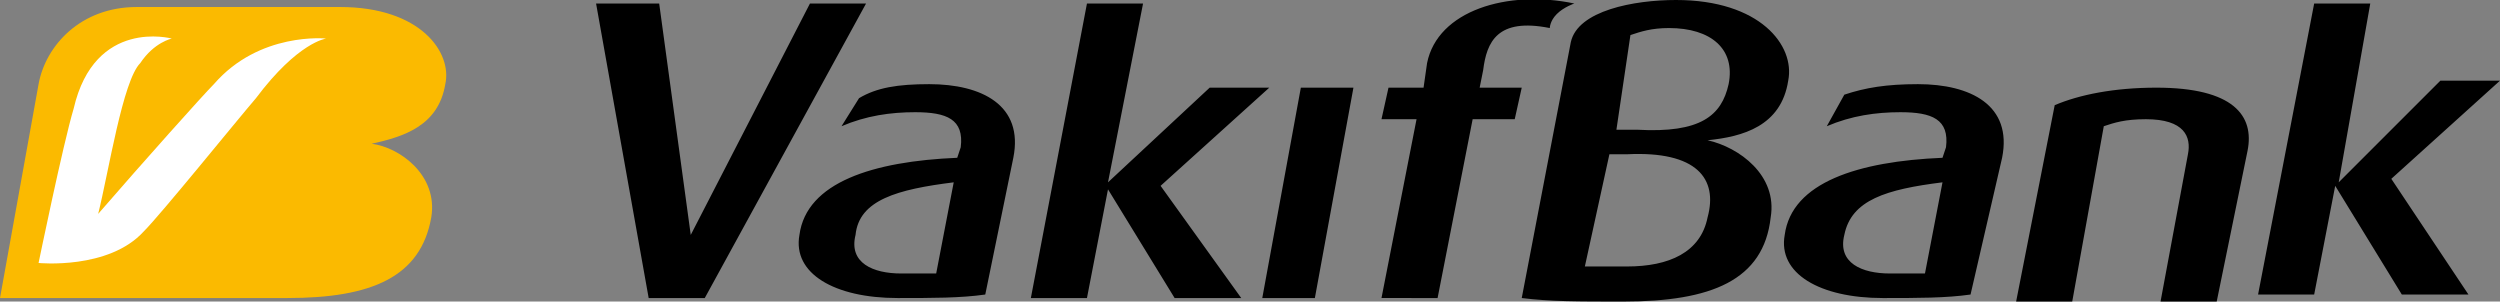 <?xml version="1.0" encoding="utf-8"?>
<!-- Generator: Adobe Illustrator 23.1.1, SVG Export Plug-In . SVG Version: 6.00 Build 0)  -->
<svg version="1.1" id="Layer_1" xmlns="http://www.w3.org/2000/svg" xmlns:xlink="http://www.w3.org/1999/xlink" x="0px" y="0px"
	 viewBox="0 0 71.3 8.6" style="enable-background:new 0 0 71.3 8.6;" xml:space="preserve">
<rect x="0" y="0" width="71.3" height="8.6" fill="#808080" stroke="none"/>
<style type="text/css">
	.st0{fill:#FBBA00;}
	.st1{fill:#FFFFFF;}
</style>
<g>
	<path class="st0" d="M12.7,2.4c0.2-0.9-0.7-2.2-3-2.2H3.9c-1.6,0-2.6,1.1-2.8,2.2L0,8.5c1,0,7.8,0,7.8,0h0.4c2.4,0,3.8-0.6,4.1-2.3
		c0.2-1.2-0.9-2-1.7-2.1C11.5,3.9,12.5,3.6,12.7,2.4"/>
	<path class="st1" d="M7.3,2.8C6.7,3.5,4.6,6.1,4.1,6.6c-1,1.1-3,0.9-3,0.9c0,0,0.7-3.4,1-4.4c0.6-2.6,2.8-2,2.8-2S4.4,1.2,4,1.8
		C3.5,2.3,3.1,4.9,2.8,6.1c1.3-1.5,3-3.4,3.3-3.7c1.3-1.5,3.2-1.3,3.2-1.3S8.5,1.2,7.3,2.8"/>
	<path d="M20.1,8.5l4.6-8.4h-1.6l-3.4,6.6l-0.9-6.6H17l1.5,8.4H20.1z M27.2,5.2l-0.5,2.6c-0.3,0-0.5,0-1,0c-0.8,0-1.5-0.3-1.3-1.1
		C24.5,5.7,25.6,5.4,27.2,5.2 M28.9,4.5c0.3-1.5-0.9-2.1-2.4-2.1c-0.9,0-1.5,0.1-2,0.4L24,3.6c0.7-0.3,1.4-0.4,2.1-0.4
		c0.9,0,1.4,0.2,1.3,1l-0.1,0.3c-2.4,0.1-4.3,0.7-4.5,2.2c-0.2,1.1,1,1.8,2.8,1.8c1,0,1.8,0,2.5-0.1L28.9,4.5z M33.1,5.3l3.1-2.8
		h-1.7l-2.9,2.7l1-5.1H31l-1.6,8.4H31l0.6-3.1l1.9,3.1h1.9L33.1,5.3z M37.5,8.5l1.1-6h-1.5l-1.1,6H37.5z M44.4,0.4
		c0.2-0.2,0.5-0.3,0.5-0.3c-1.9-0.4-3.9,0.2-4.2,1.7l-0.1,0.7h-1l-0.2,0.9h1l-1,5.1H41l1-5.1h1.2l0.2-0.9h-1.2l0.1-0.5
		c0.1-0.8,0.4-1.5,1.9-1.2C44.2,0.8,44.2,0.6,44.4,0.4 M49.3,2.4c-0.2,0.9-0.8,1.4-2.6,1.3c-0.5,0-0.6,0-0.6,0L46.5,1
		c0.3-0.1,0.6-0.2,1.1-0.2C48.8,0.8,49.5,1.4,49.3,2.4 M45.9,4.4l0.5,0c2-0.1,2.6,0.7,2.3,1.8c-0.2,1-1.1,1.4-2.3,1.4
		c-0.5,0-0.8,0-1.2,0L45.9,4.4z M51,2.3c0.2-1-0.8-2.3-3.2-2.3c-1.2,0-2.8,0.3-3,1.2l-1.4,7.3c0.8,0.1,1.6,0.1,2.9,0.1
		c2.5,0,4-0.6,4.2-2.4c0.2-1.2-0.9-2-1.8-2.2C49.7,3.9,50.8,3.6,51,2.3 M55.4,5.2l-0.5,2.6c-0.3,0-0.5,0-1,0c-0.8,0-1.5-0.3-1.3-1.1
		C52.8,5.7,53.8,5.4,55.4,5.2 M57.1,4.5c0.3-1.5-0.9-2.1-2.4-2.1c-0.9,0-1.5,0.1-2.1,0.3l-0.5,0.9c0.7-0.3,1.4-0.4,2.1-0.4
		c0.9,0,1.4,0.2,1.3,1l-0.1,0.3c-2.4,0.1-4.3,0.7-4.5,2.2c-0.2,1.1,1,1.8,2.8,1.8c1,0,1.8,0,2.5-0.1L57.1,4.5z M64.1,4.3
		c0.2-1-0.4-1.8-2.6-1.8c-1.2,0-2.2,0.2-2.9,0.5l-1.1,5.6h1.6l0.9-5c0.3-0.1,0.6-0.2,1.2-0.2c1.1,0,1.3,0.5,1.2,1l-0.8,4.3h1.6
		L64.1,4.3z M66.7,5.2L66.7,5.2l0.9-5.1h-1.6l-1.6,8.3h1.6l0.6-3.1h0l1.9,3.1h1.9l-2.2-3.3l3.1-2.8h-1.7L66.7,5.2z"/>
</g>
</svg>
